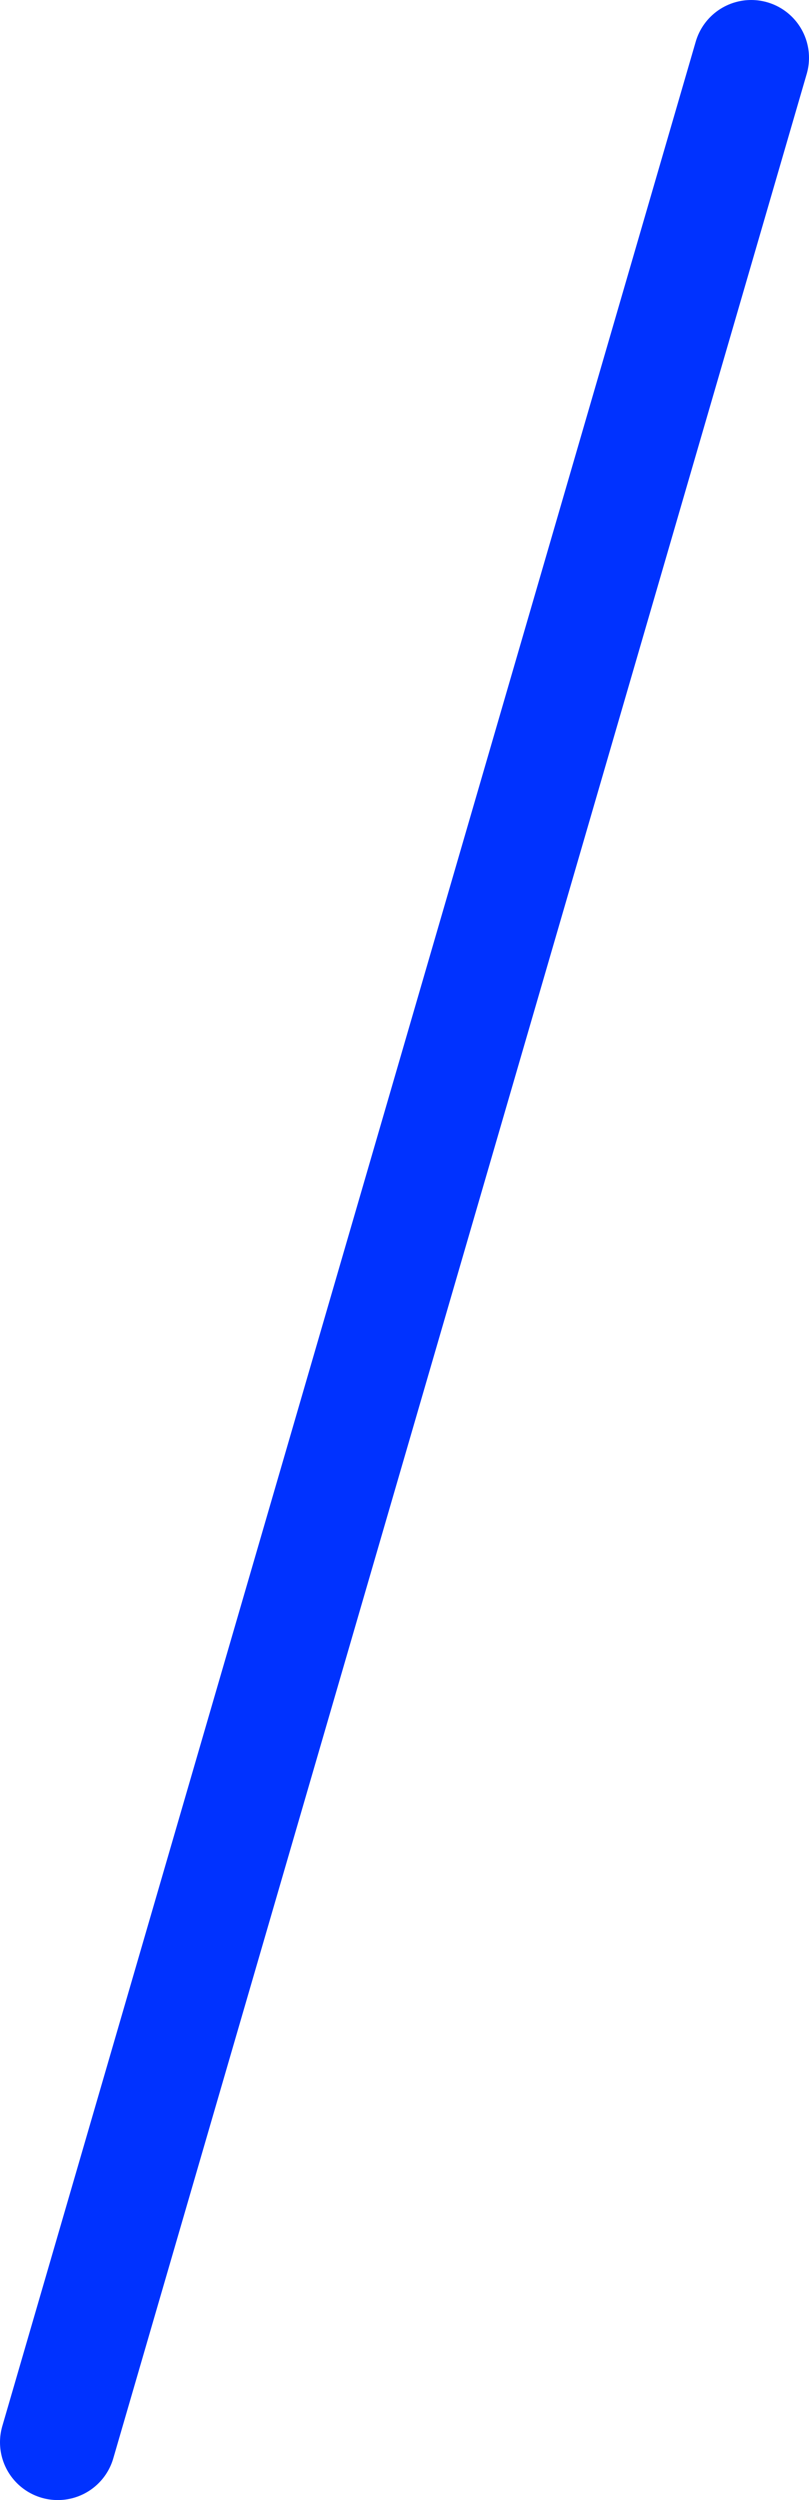<?xml version="1.0" encoding="UTF-8" standalone="no"?>
<svg xmlns:xlink="http://www.w3.org/1999/xlink" height="86.5px" width="28.0px" xmlns="http://www.w3.org/2000/svg">
  <g transform="matrix(1.0, 0.0, 0.0, 1.0, -323.25, -283.0)">
    <path d="M325.25 367.5 L349.25 285.0" fill="none" stroke="#0032ff" stroke-linecap="round" stroke-linejoin="round" stroke-width="4.0"/>
  </g>
</svg>

